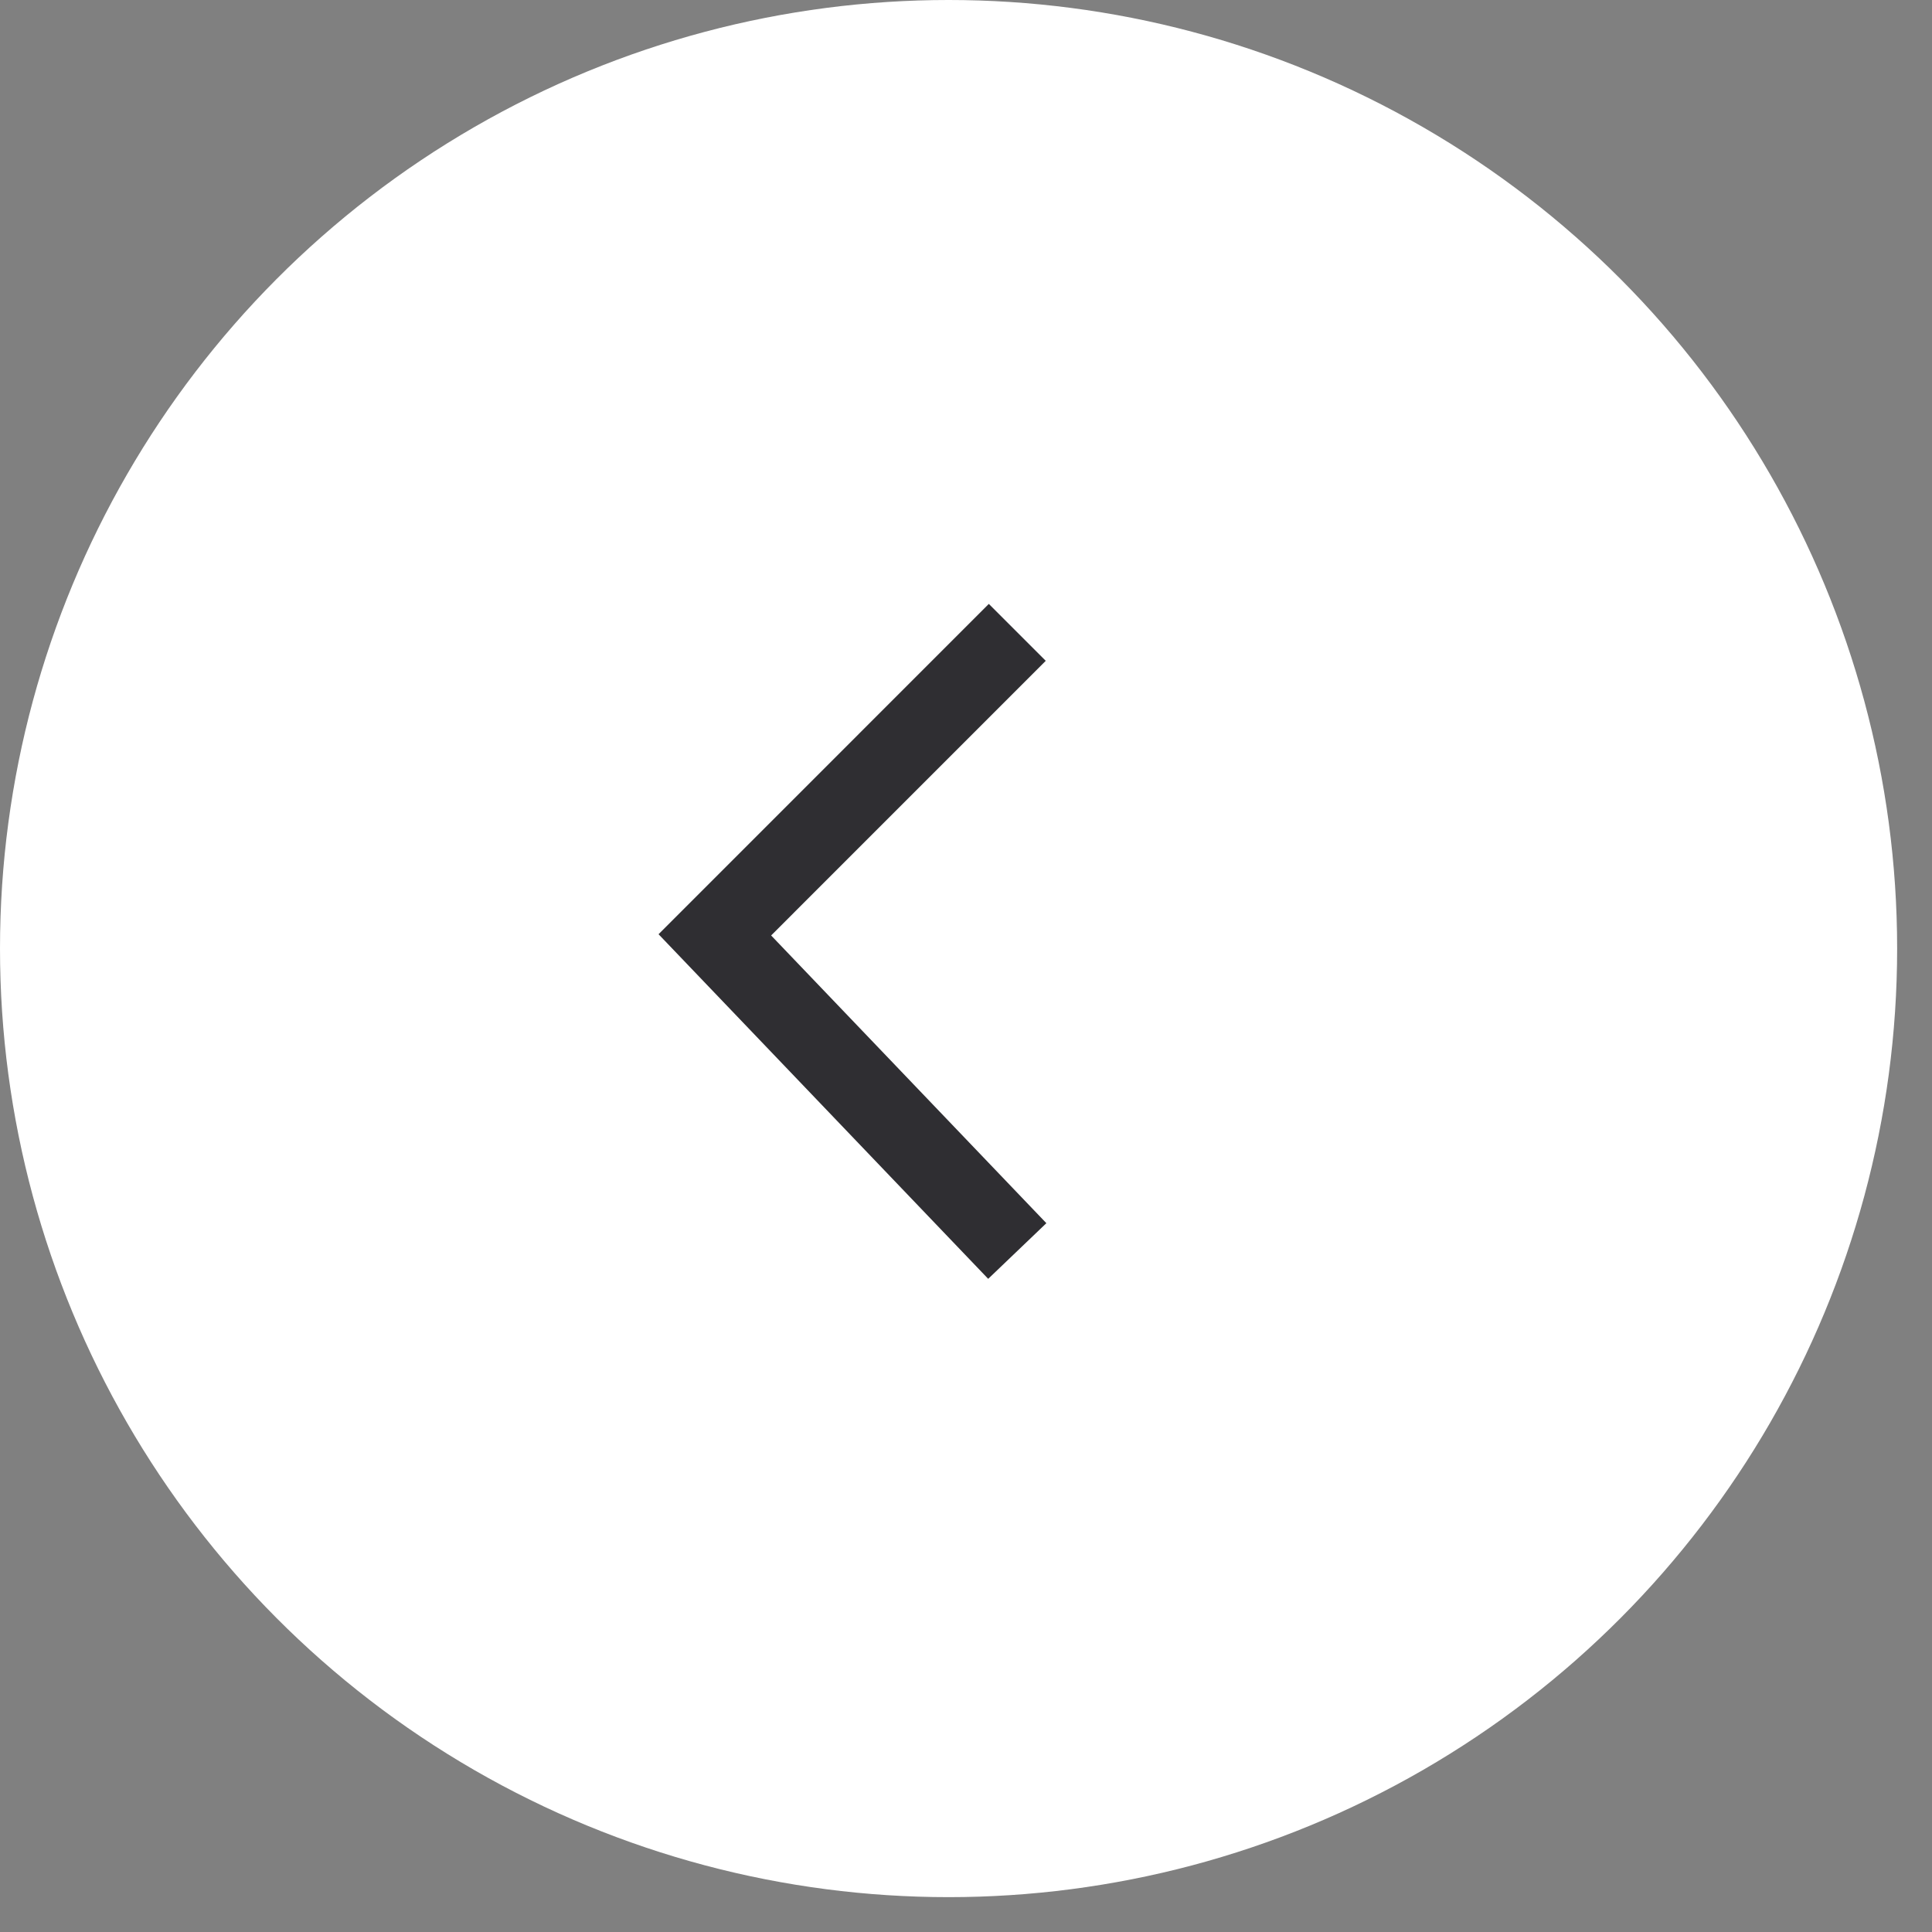<?xml version="1.0" encoding="UTF-8"?> <svg xmlns="http://www.w3.org/2000/svg" width="48" height="48" viewBox="0 0 48 48" fill="none"><rect x="0" y="0" width="48" height="48" fill="#808080" stroke="none"/> <circle cx="23.567" cy="23.567" r="23.567" fill="white"></circle> <path d="M25.274 15.711L17.76 23.226L25.274 31.081" stroke="#2F2E32" stroke-width="2"></path> </svg> 